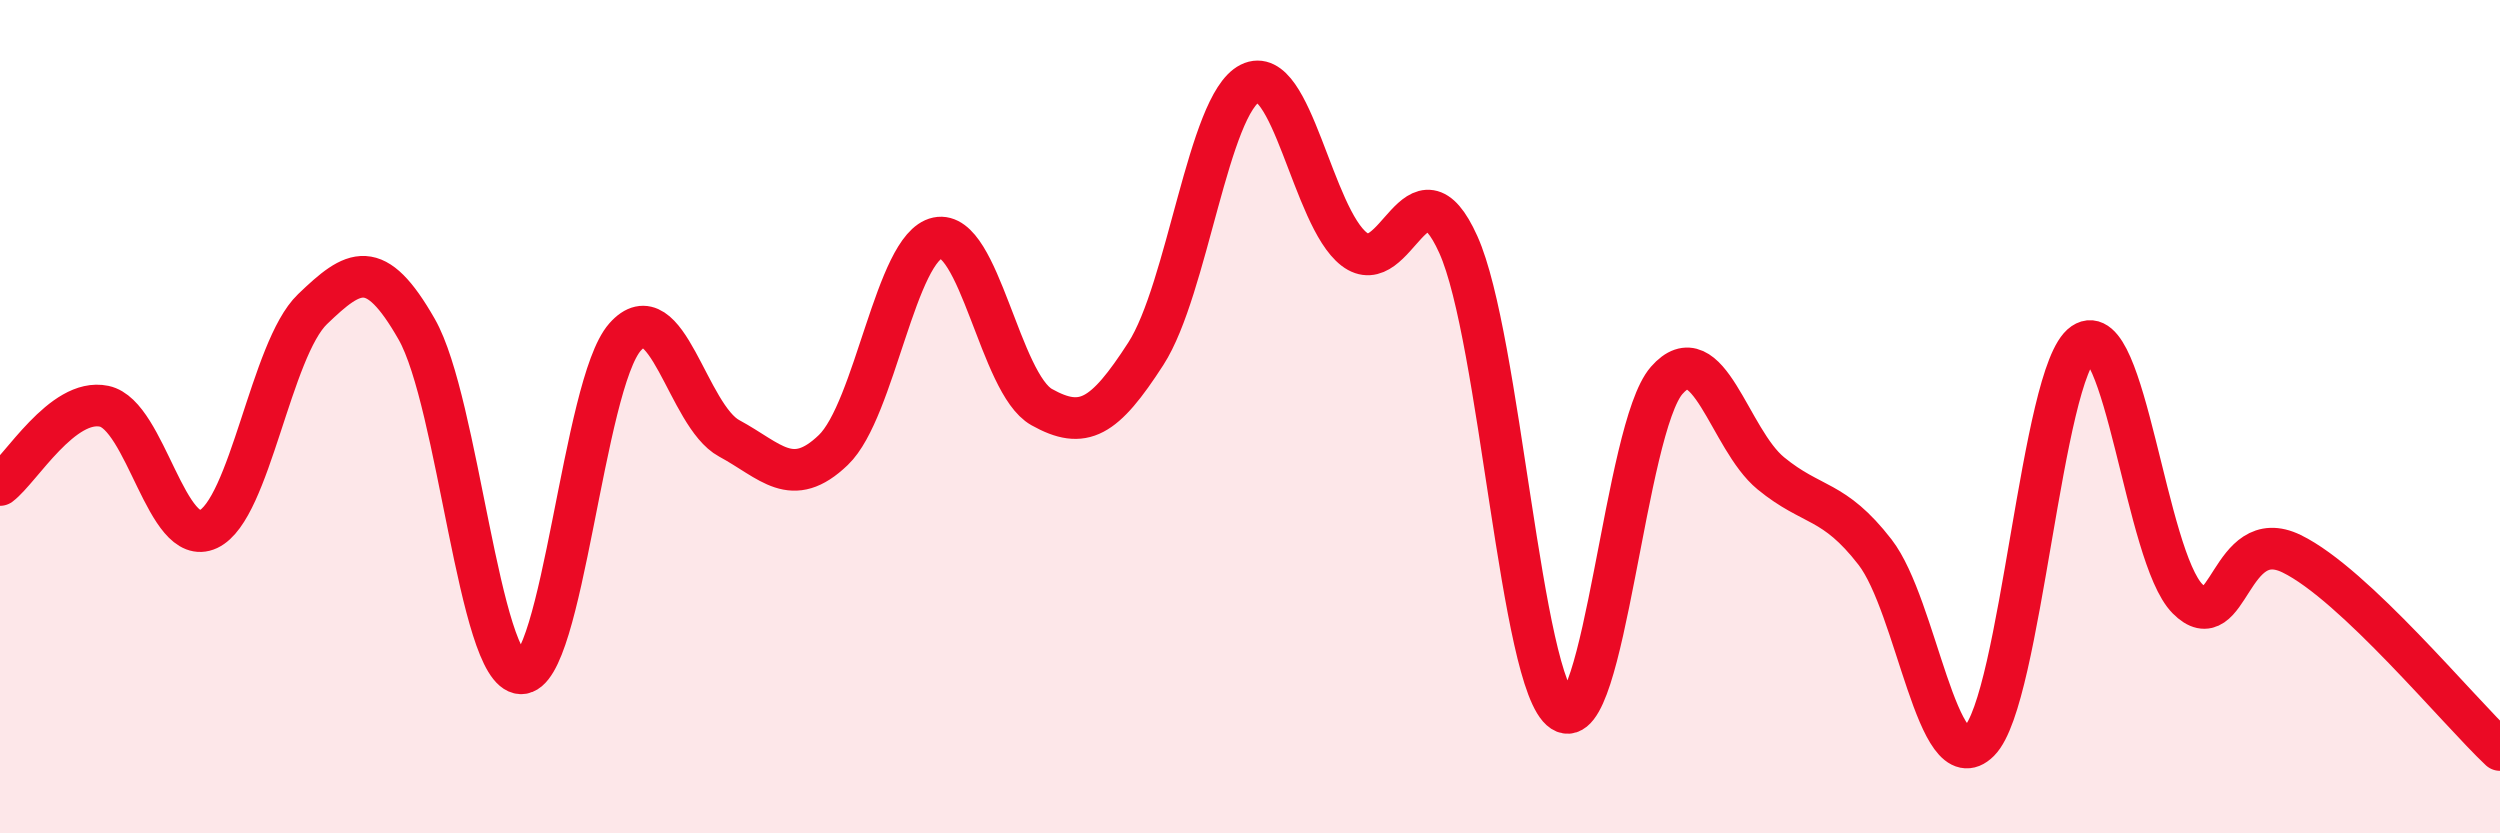 
    <svg width="60" height="20" viewBox="0 0 60 20" xmlns="http://www.w3.org/2000/svg">
      <path
        d="M 0,11.64 C 0.5,11.26 1.5,9.54 2.5,9.75 C 3.5,9.96 4,13.17 5,12.7 C 6,12.23 6.5,8.38 7.5,7.42 C 8.5,6.46 9,6.15 10,7.9 C 11,9.65 11.5,16.12 12.5,16.16 C 13.5,16.2 14,9.22 15,8.09 C 16,6.96 16.5,9.98 17.5,10.52 C 18.5,11.06 19,11.76 20,10.8 C 21,9.84 21.5,5.92 22.5,5.71 C 23.5,5.5 24,9.21 25,9.77 C 26,10.33 26.5,10.04 27.5,8.49 C 28.5,6.94 29,2.5 30,2 C 31,1.5 31.5,5.21 32.5,5.98 C 33.5,6.75 34,3.65 35,5.87 C 36,8.09 36.5,16.42 37.5,17.07 C 38.5,17.72 39,10.27 40,9.13 C 41,7.99 41.5,10.54 42.5,11.36 C 43.5,12.18 44,11.96 45,13.25 C 46,14.54 46.5,18.79 47.5,17.79 C 48.5,16.79 49,8.92 50,8.24 C 51,7.56 51.5,13.36 52.5,14.37 C 53.5,15.38 53.5,12.56 55,13.29 C 56.5,14.02 59,17.06 60,18L60 20L0 20Z"
        fill="#EB0A25"
        opacity="0.1"
        stroke-linecap="round"
        stroke-linejoin="round"
      />
      <path
        d="M 0,11.64 C 0.5,11.26 1.5,9.54 2.5,9.75 C 3.5,9.96 4,13.17 5,12.7 C 6,12.23 6.5,8.38 7.5,7.42 C 8.5,6.46 9,6.15 10,7.9 C 11,9.65 11.5,16.12 12.5,16.16 C 13.5,16.2 14,9.22 15,8.09 C 16,6.96 16.5,9.98 17.5,10.52 C 18.5,11.06 19,11.76 20,10.8 C 21,9.84 21.5,5.92 22.5,5.71 C 23.5,5.5 24,9.21 25,9.77 C 26,10.33 26.5,10.04 27.5,8.49 C 28.5,6.94 29,2.5 30,2 C 31,1.5 31.5,5.21 32.5,5.98 C 33.5,6.75 34,3.65 35,5.87 C 36,8.09 36.5,16.42 37.5,17.07 C 38.5,17.72 39,10.27 40,9.13 C 41,7.99 41.5,10.54 42.5,11.36 C 43.5,12.18 44,11.96 45,13.25 C 46,14.54 46.5,18.79 47.5,17.79 C 48.5,16.79 49,8.92 50,8.24 C 51,7.56 51.5,13.36 52.5,14.37 C 53.5,15.38 53.5,12.56 55,13.29 C 56.5,14.02 59,17.06 60,18"
        stroke="#EB0A25"
        stroke-width="1"
        fill="none"
        stroke-linecap="round"
        stroke-linejoin="round"
      />
    </svg>
  